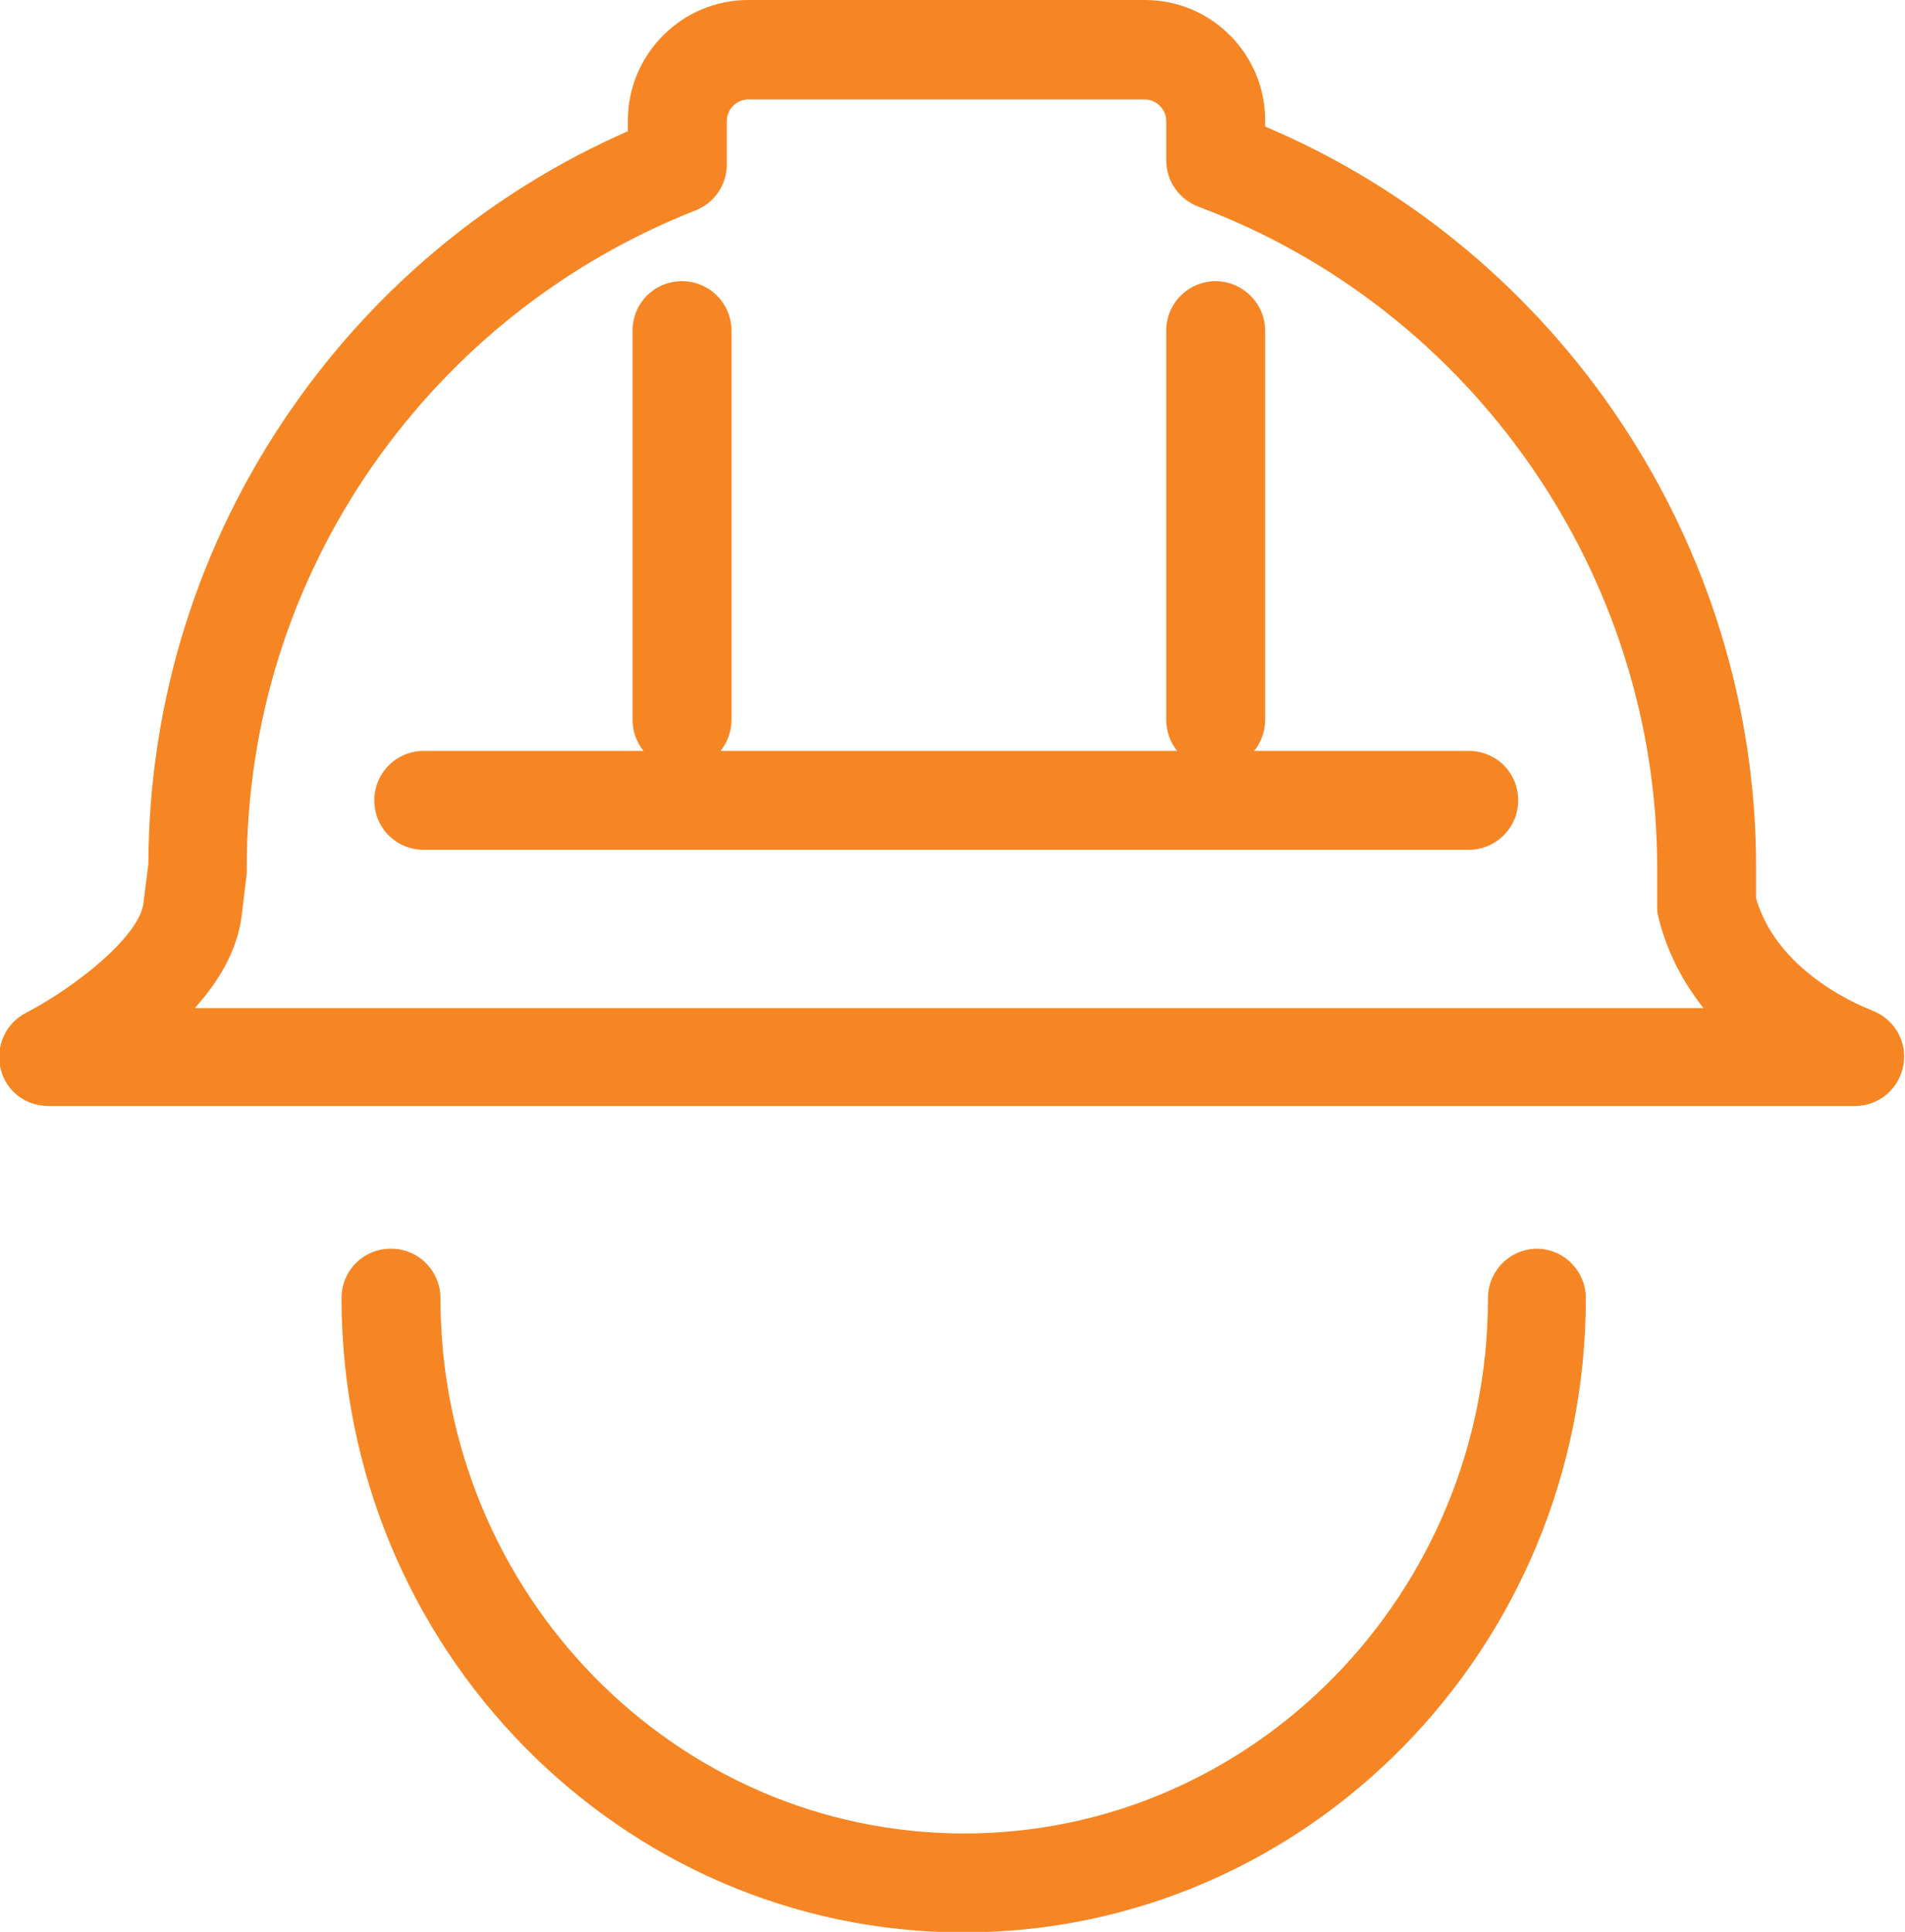 <?xml version="1.0" encoding="UTF-8"?> <svg xmlns="http://www.w3.org/2000/svg" id="Layer_2" data-name="Layer 2" viewBox="0 0 36.59 37.1"><defs><style> .cls-1 { fill: #f68624; } </style></defs><g id="Layer_1-2" data-name="Layer 1"><g><path class="cls-1" d="M28.24,14.42h-4.15c.13-.16.21-.37.21-.6v-7.47c0-.52-.43-.95-.95-.95s-.95.42-.95.95v7.47c0,.23.08.44.21.6h-8.77c.13-.16.21-.37.21-.6v-7.47c0-.52-.42-.95-.95-.95s-.95.42-.95.95v7.47c0,.23.08.44.21.6h-4.22c-.52,0-.95.42-.95.95s.42.95.95.95h20.07c.52,0,.95-.42.95-.95s-.42-.95-.95-.95"></path><path class="cls-1" d="M29.53,23.98c-.52,0-.95.42-.95.95,0,5.67-4.51,10.28-10.06,10.28s-10.06-4.61-10.06-10.28c0-.52-.42-.95-.95-.95s-.95.42-.95.95c0,6.71,5.36,12.18,11.95,12.18s11.95-5.46,11.95-12.18c0-.52-.42-.95-.95-.95"></path><path class="cls-1" d="M3.75,19.35c.54-.6.84-1.22.9-1.83l.09-.75s0-.08,0-.11c0-2.78.84-5.45,2.42-7.72,1.55-2.22,3.69-3.91,6.2-4.9.36-.14.6-.49.6-.88v-.84c0-.22.19-.41.41-.41h7.62c.22,0,.41.19.41.41v.76c0,.4.25.75.62.89,5.27,1.97,8.81,7.07,8.81,12.69v.72c0,.08,0,.15.02.22.17.7.49,1.28.87,1.76H3.75ZM35.95,19.4s-1.79-.64-2.22-2.15v-.6c0-6.19-3.76-11.82-9.43-14.22v-.12c0-1.27-1.03-2.31-2.31-2.31h-7.62c-1.27,0-2.31,1.04-2.31,2.31v.21c-2.6,1.14-4.83,2.98-6.46,5.33-1.79,2.58-2.74,5.6-2.75,8.74l-.09.71s0,.02,0,.02c-.06.66-1.35,1.66-2.26,2.13-.39.2-.59.64-.49,1.07.1.43.48.72.92.72h34.7c.46,0,.85-.33.93-.79.08-.46-.19-.9-.62-1.05"></path></g></g></svg> 